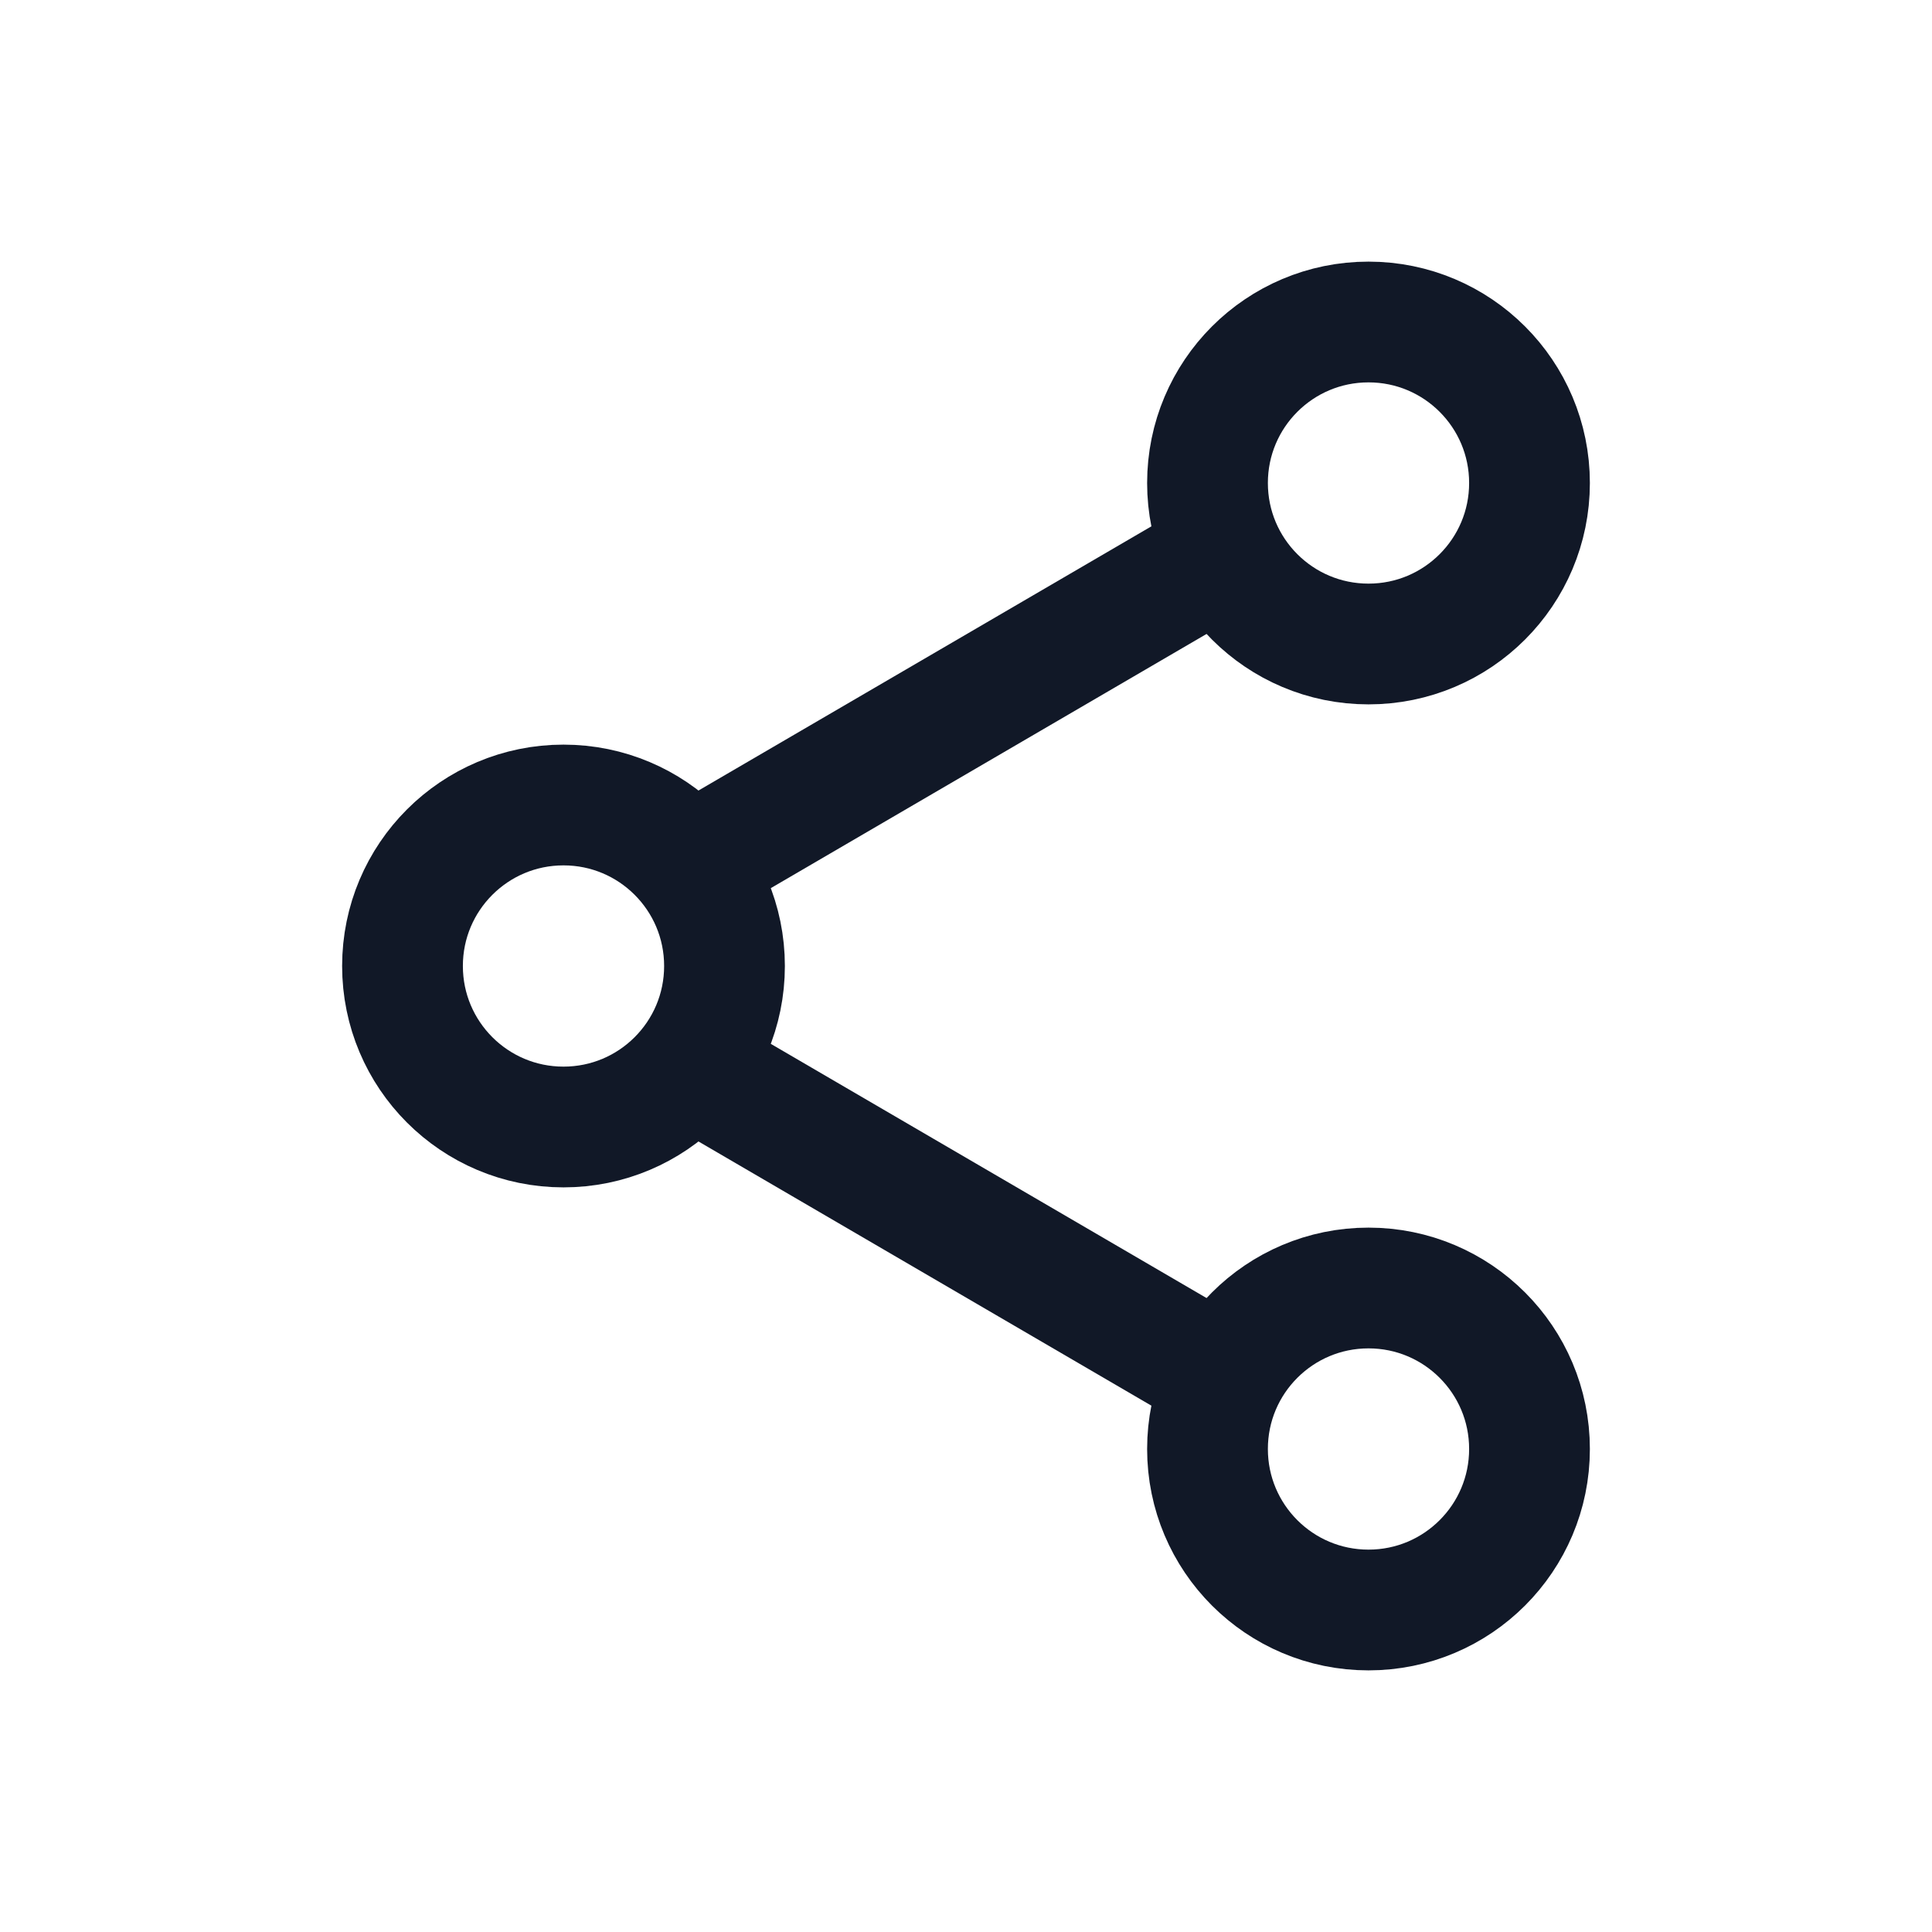 <svg xmlns="http://www.w3.org/2000/svg" width="24" height="24" viewBox="0 0 24 24" fill="none"><path d="M9 12C9 13.105 8.105 14 7 14C5.895 14 5 13.105 5 12C5 10.895 5.895 10 7 10C8.105 10 9 10.895 9 12Z" stroke="#111827" stroke-width="1.5"></path><path d="M19 6C19 7.105 18.105 8 17 8C15.895 8 15 7.105 15 6C15 4.895 15.895 4 17 4C18.105 4 19 4.895 19 6Z" stroke="#111827" stroke-width="1.5"></path><path d="M19 18C19 19.105 18.105 20 17 20C15.895 20 15 19.105 15 18C15 16.895 15.895 16 17 16C18.105 16 19 16.895 19 18Z" stroke="#111827" stroke-width="1.5"></path><path d="M9 10.5L15 7M9 13.5L15 17" stroke="#111827" stroke-width="1.5"></path></svg>
